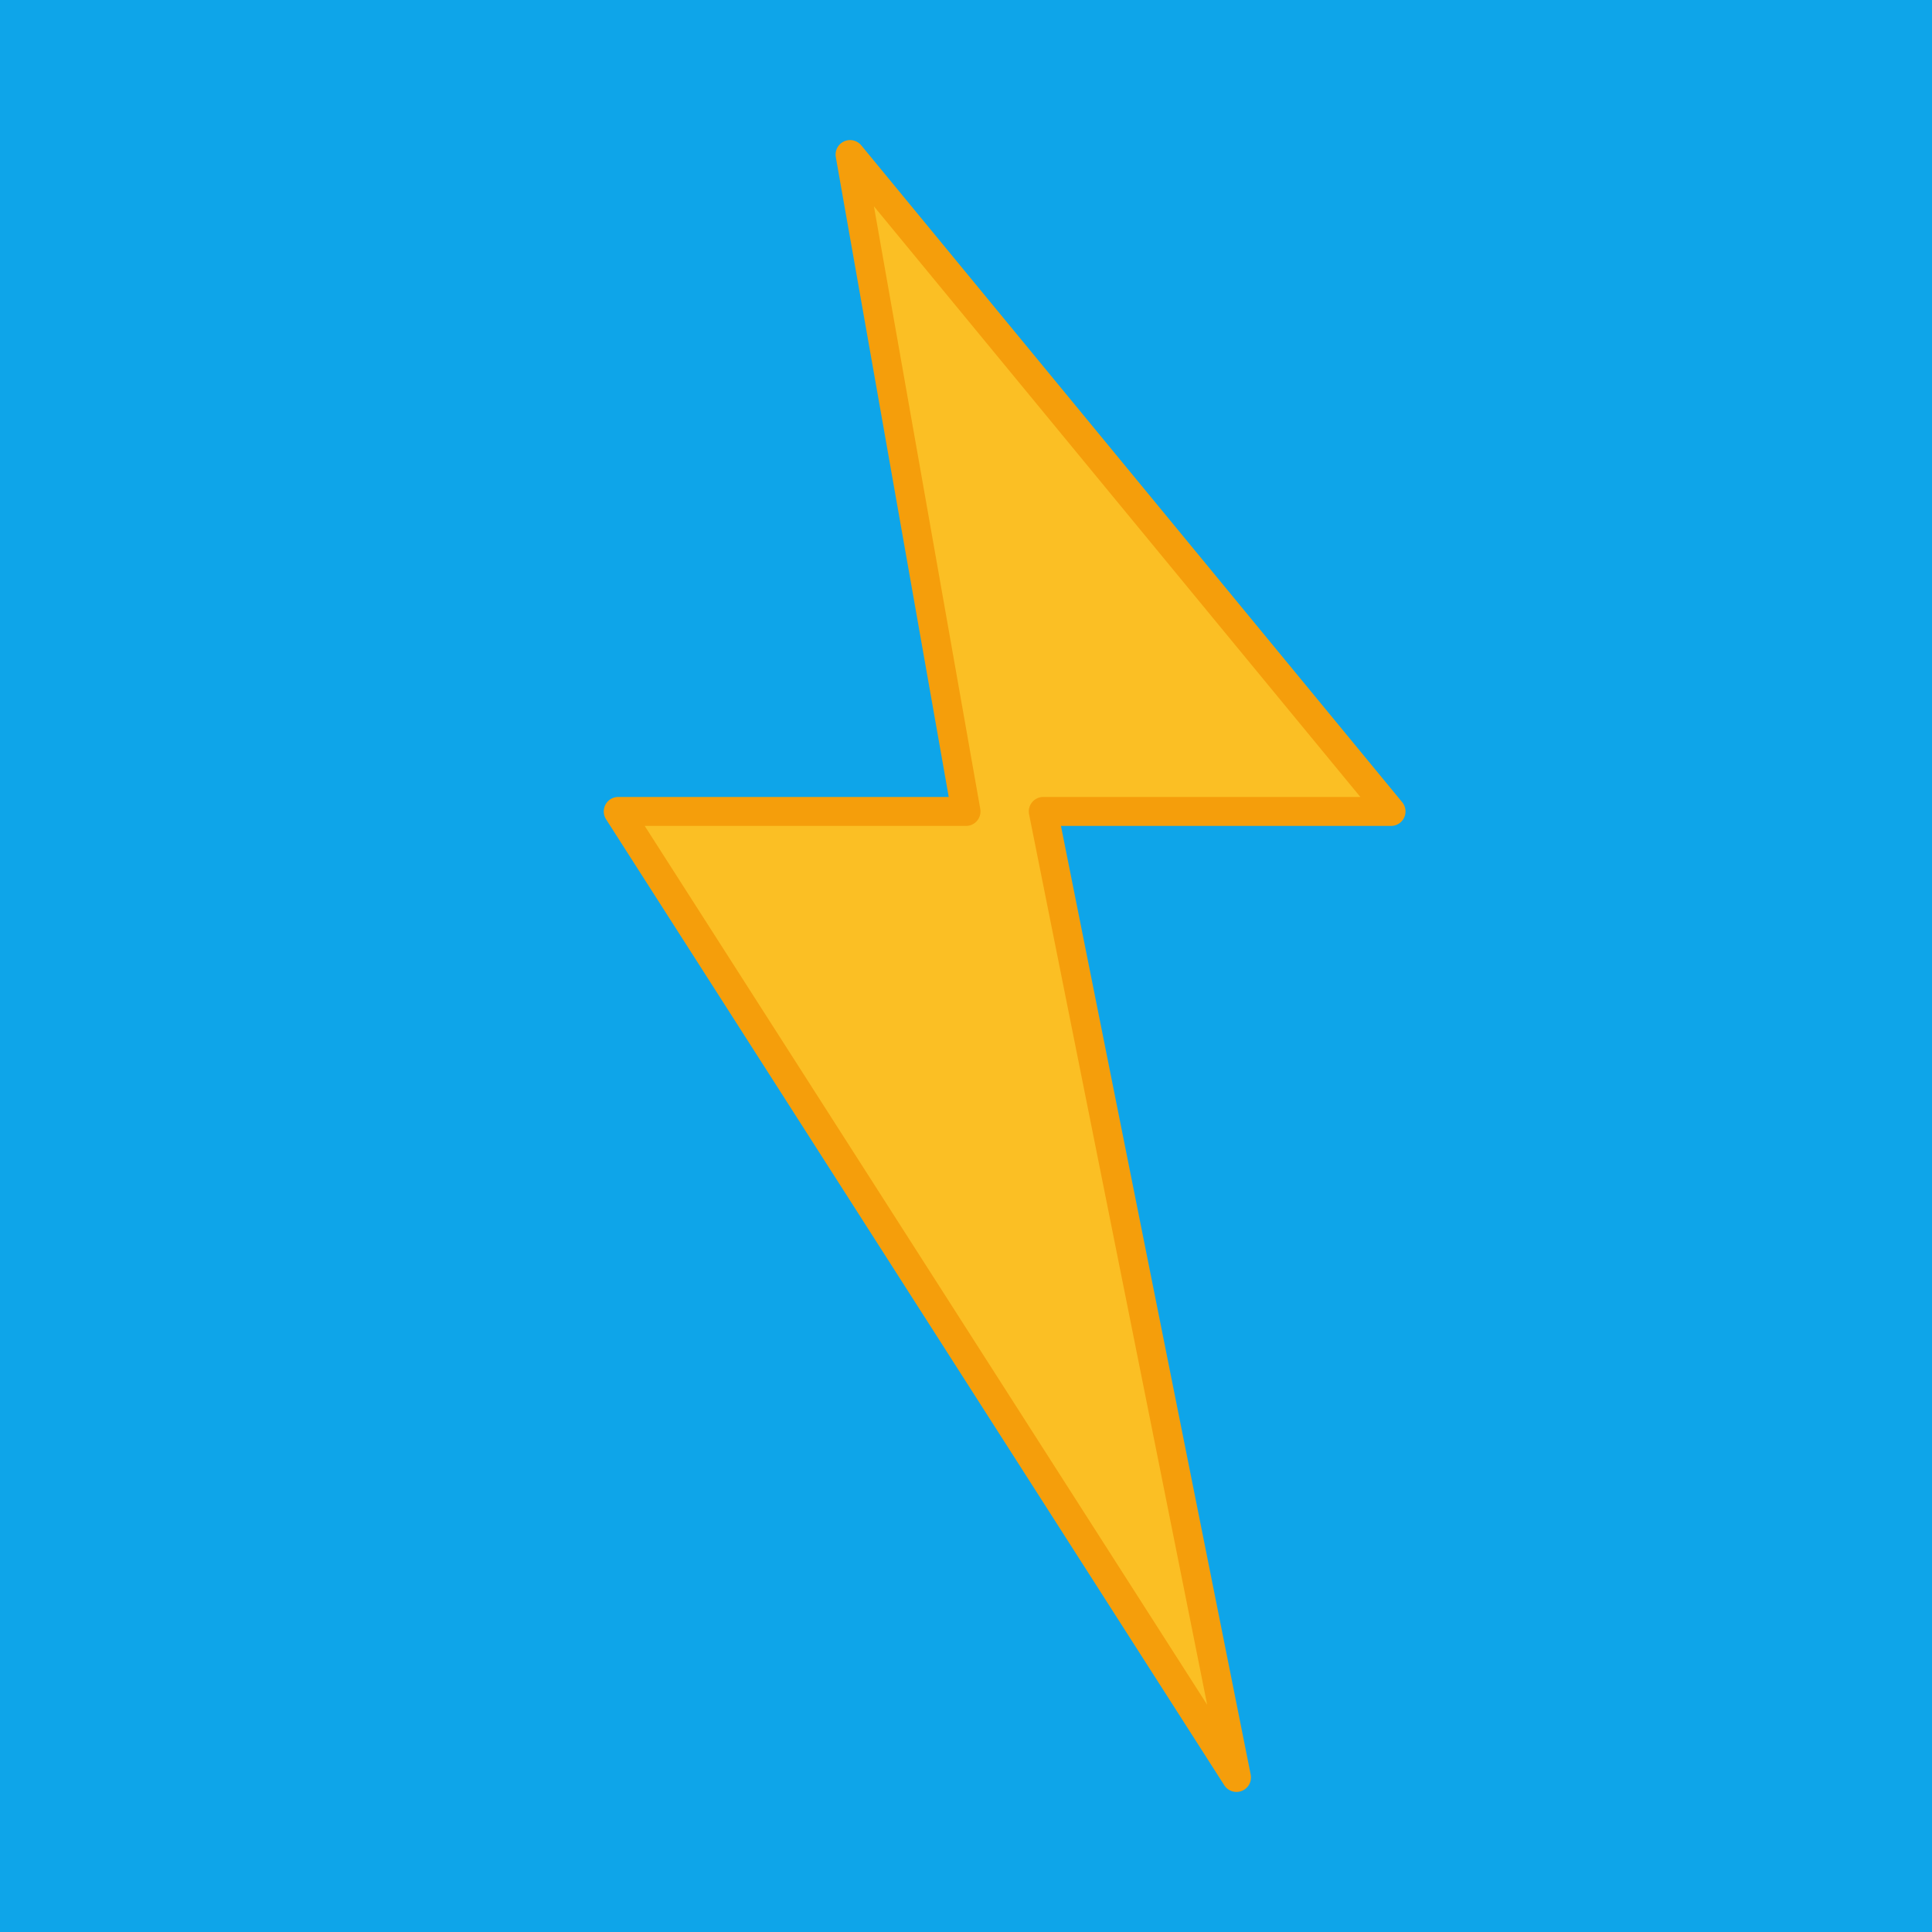 <svg xmlns="http://www.w3.org/2000/svg" viewBox="0 0 100 100" width="100" height="100">
  <!-- Blue Sky Background -->
  <rect width="100" height="100" fill="#0ea5e9"/>

  <!-- Lightning Bolt - Yellow filled like emoji ⚡, wider -->
  <g transform="translate(50, 50)">
    <!-- Wider lightning bolt -->
    <path d="M-6 -42 L22 -8 L4 -8 L14 42 L-18 -8 L0 -8 Z"
          fill="#fbbf24"
          stroke="#f59e0b"
          stroke-width="1.5"
          stroke-linejoin="round"/>
  </g>
</svg>
